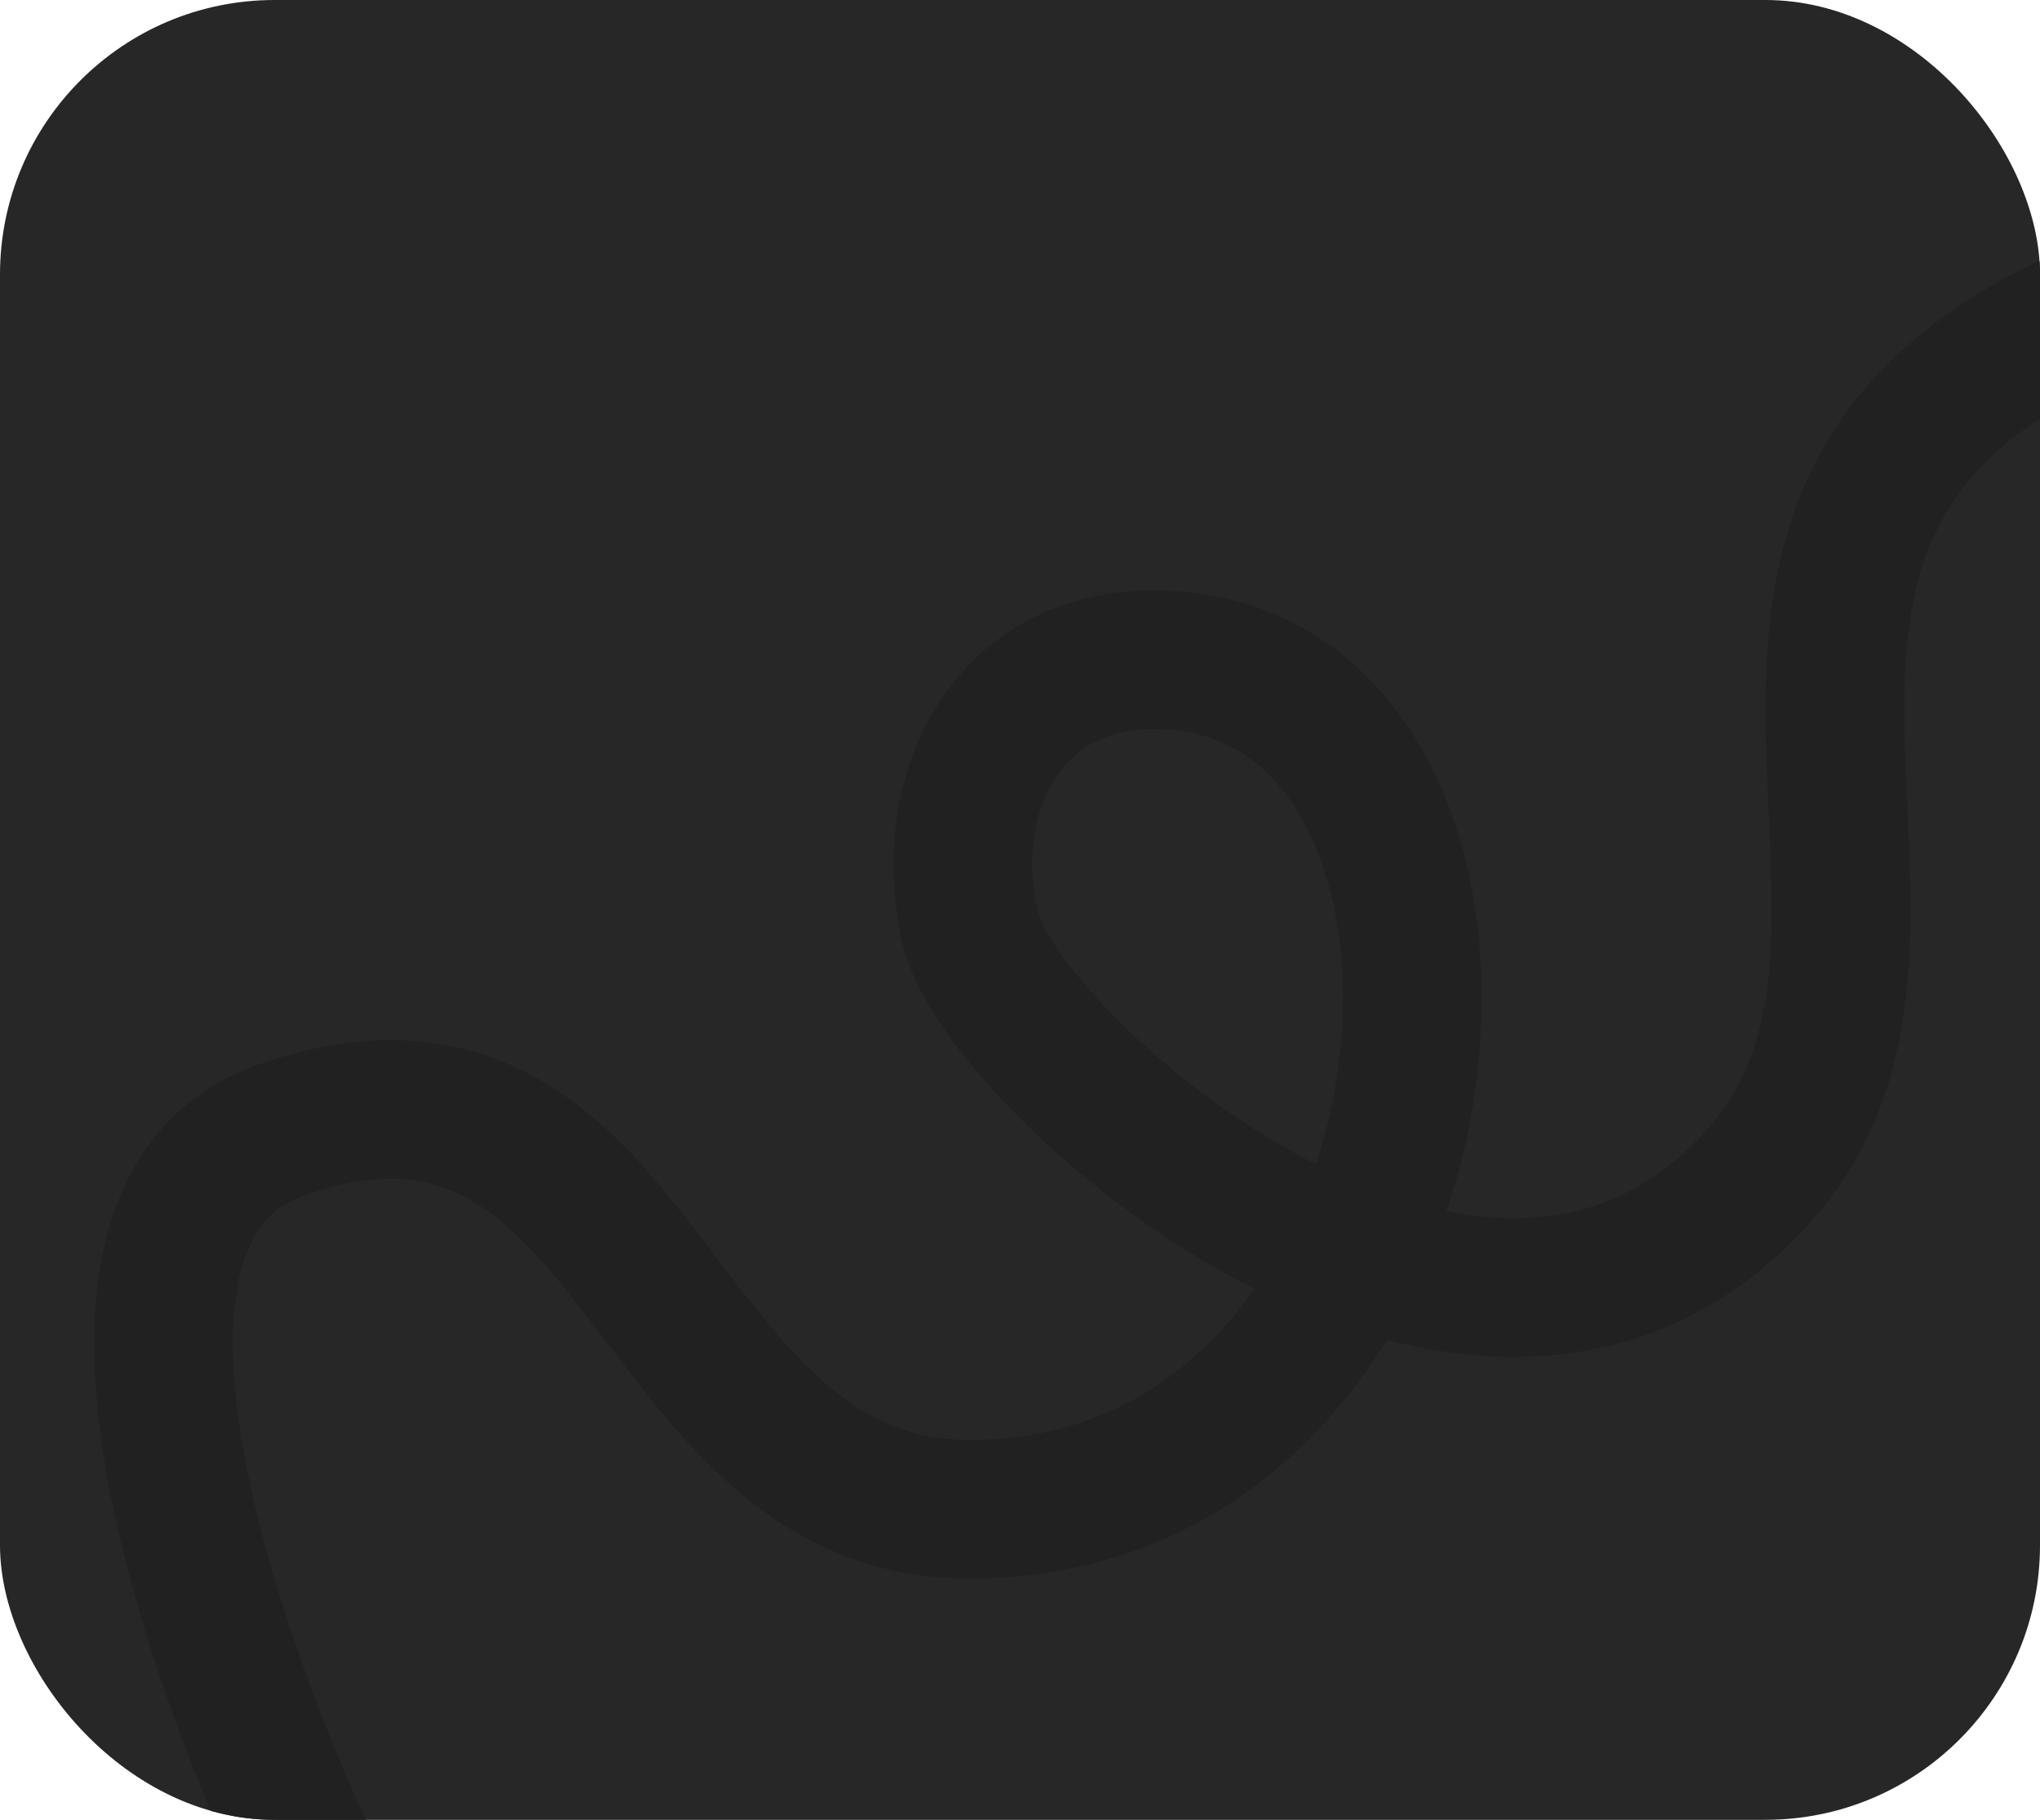 <?xml version="1.0" encoding="UTF-8"?> <svg xmlns="http://www.w3.org/2000/svg" width="260" height="232" viewBox="0 0 260 232" fill="none"><g clip-path="url(#clip0_780_1177)"><rect width="260" height="232" rx="35" fill="#272727"></rect><path d="M38.997 236.5C38.997 236.5 0.23 156.308 36 144C82.5 128 81.998 192.406 123.584 192.406C189.489 192.406 198.142 84.105 146.97 84.105C128.544 84.105 119.839 100.74 123.584 118.082C127.329 135.424 189.009 190.048 224.5 149.5C252 118.082 208 65 266.499 40" stroke="#212121" stroke-width="17.684"></path></g><defs><clipPath id="clip0_780_1177"><rect width="260" height="232" rx="35" fill="white"></rect></clipPath></defs></svg> 